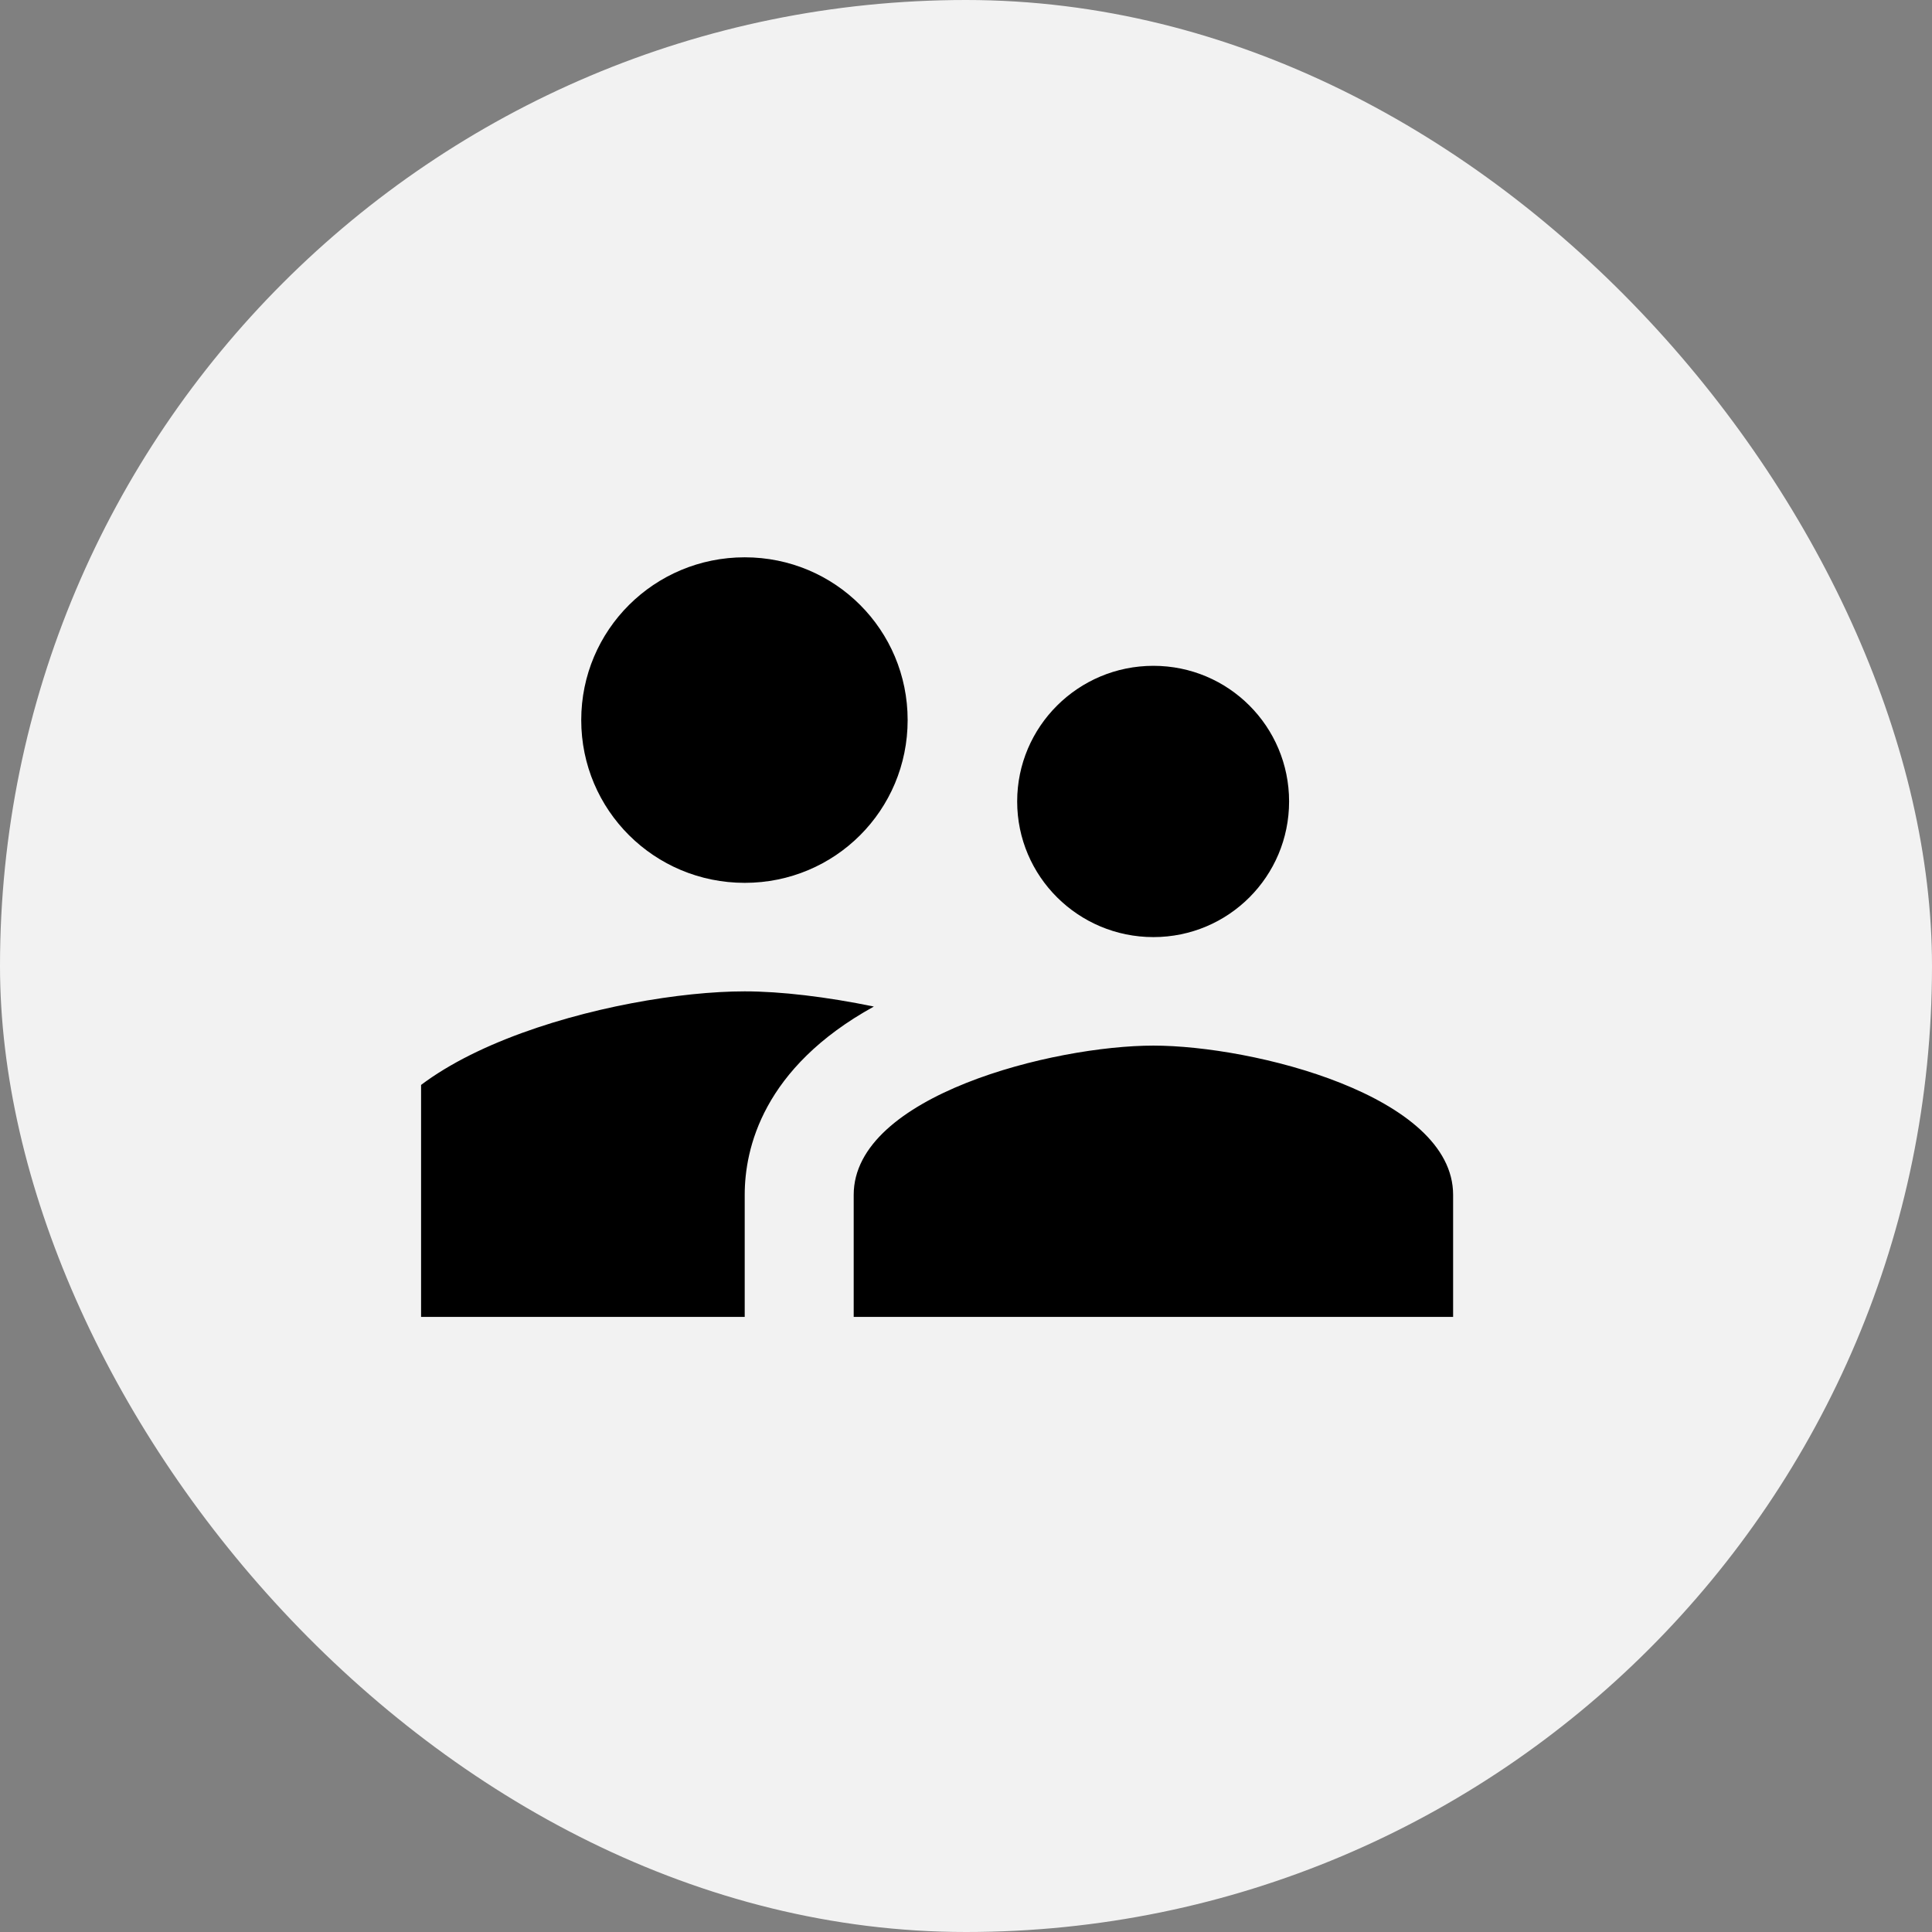 <svg width="78" height="78" viewBox="0 0 78 78" fill="none" xmlns="http://www.w3.org/2000/svg">
<rect x="0" y="0" width="78" height="78" fill="#808080" stroke="none"/>
<rect width="78" height="78" rx="39" fill="#F2F2F2"/>
<g clip-path="url(#clip0_1_1708)">
<path d="M46.566 37.833C49.602 37.833 52.044 35.38 52.044 32.357C52.044 29.334 49.602 26.881 46.566 26.881C43.53 26.881 41.066 29.334 41.066 32.357C41.066 35.38 43.53 37.833 46.566 37.833ZM30.066 35.643C33.718 35.643 36.644 32.708 36.644 29.071C36.644 25.435 33.718 22.5 30.066 22.5C26.414 22.5 23.466 25.435 23.466 29.071C23.466 32.708 26.414 35.643 30.066 35.643ZM46.566 42.214C42.54 42.214 34.466 44.23 34.466 48.238V53.167H58.666V48.238C58.666 44.23 50.592 42.214 46.566 42.214ZM30.066 40.024C24.94 40.024 14.666 42.587 14.666 47.691V53.167H30.066V48.238C30.066 46.376 30.792 43.112 35.28 40.637C33.366 40.243 31.518 40.024 30.066 40.024Z" fill="black"/>
</g>
<defs>
<clipPath id="clip0_1_1708">
<rect width="44" height="44" fill="white" transform="translate(17 17)"/>
</clipPath>
</defs>
</svg>

